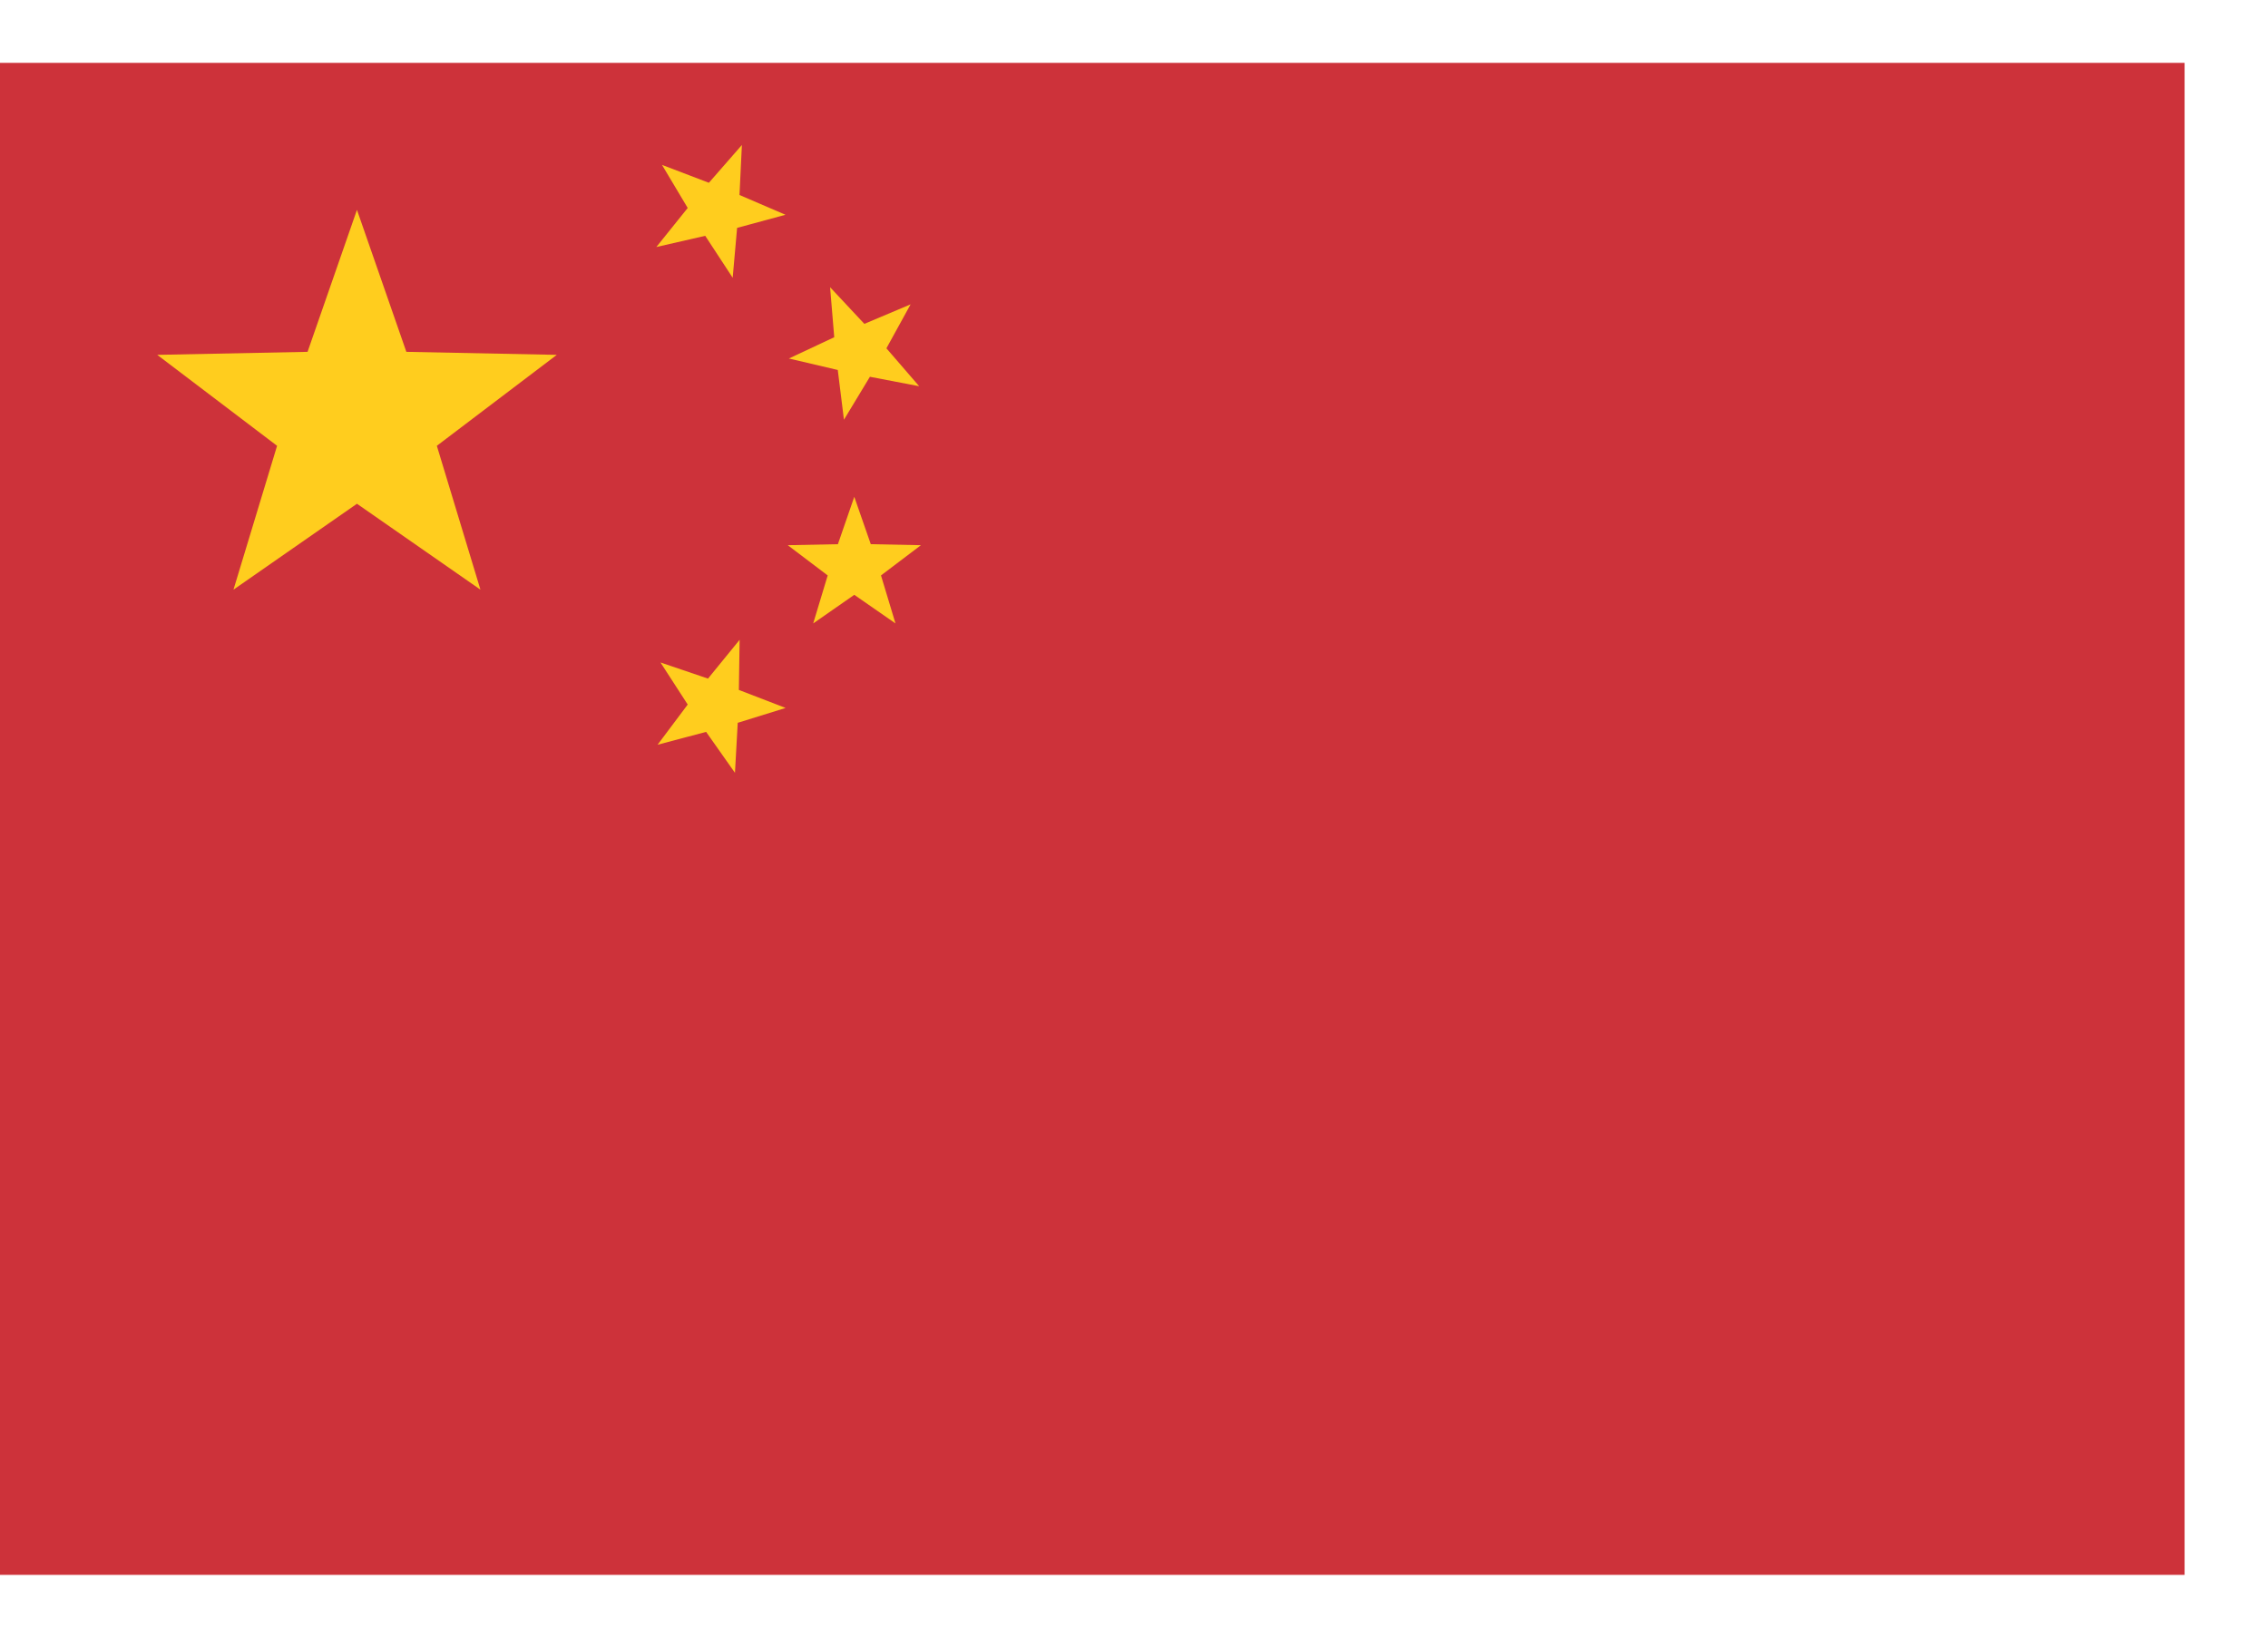 <svg width="18" height="13" viewBox="0 0 18 13" fill="none" xmlns="http://www.w3.org/2000/svg">
<rect y="0.499" width="17.338" height="12.003" fill="#CD323A"/>
<path fill-rule="evenodd" clip-rule="evenodd" d="M5.604 5.81L5.219 5.912L5.458 5.593L5.242 5.259L5.619 5.387L5.87 5.079L5.864 5.477L6.235 5.62L5.855 5.738L5.833 6.135L5.604 5.81Z" fill="#FFCD1E"/>
<path fill-rule="evenodd" clip-rule="evenodd" d="M6.78 4.722L6.454 4.949L6.569 4.568L6.252 4.328L6.65 4.32L6.78 3.944L6.911 4.32L7.309 4.328L6.992 4.568L7.107 4.949L6.78 4.722Z" fill="#FFCD1E"/>
<path fill-rule="evenodd" clip-rule="evenodd" d="M6.904 2.991L6.698 3.332L6.649 2.937L6.261 2.846L6.621 2.677L6.588 2.28L6.86 2.571L7.227 2.416L7.035 2.765L7.295 3.066L6.904 2.991Z" fill="#FFCD1E"/>
<path fill-rule="evenodd" clip-rule="evenodd" d="M5.597 1.872L5.209 1.961L5.458 1.651L5.254 1.309L5.626 1.451L5.888 1.151L5.869 1.548L6.234 1.705L5.85 1.809L5.815 2.205L5.597 1.872Z" fill="#FFCD1E"/>
<path fill-rule="evenodd" clip-rule="evenodd" d="M2.833 3.999L1.853 4.681L2.199 3.539L1.248 2.817L2.441 2.793L2.833 1.666L3.225 2.793L4.419 2.817L3.467 3.539L3.813 4.681L2.833 3.999Z" fill="#FFCD1E"/>
</svg>
